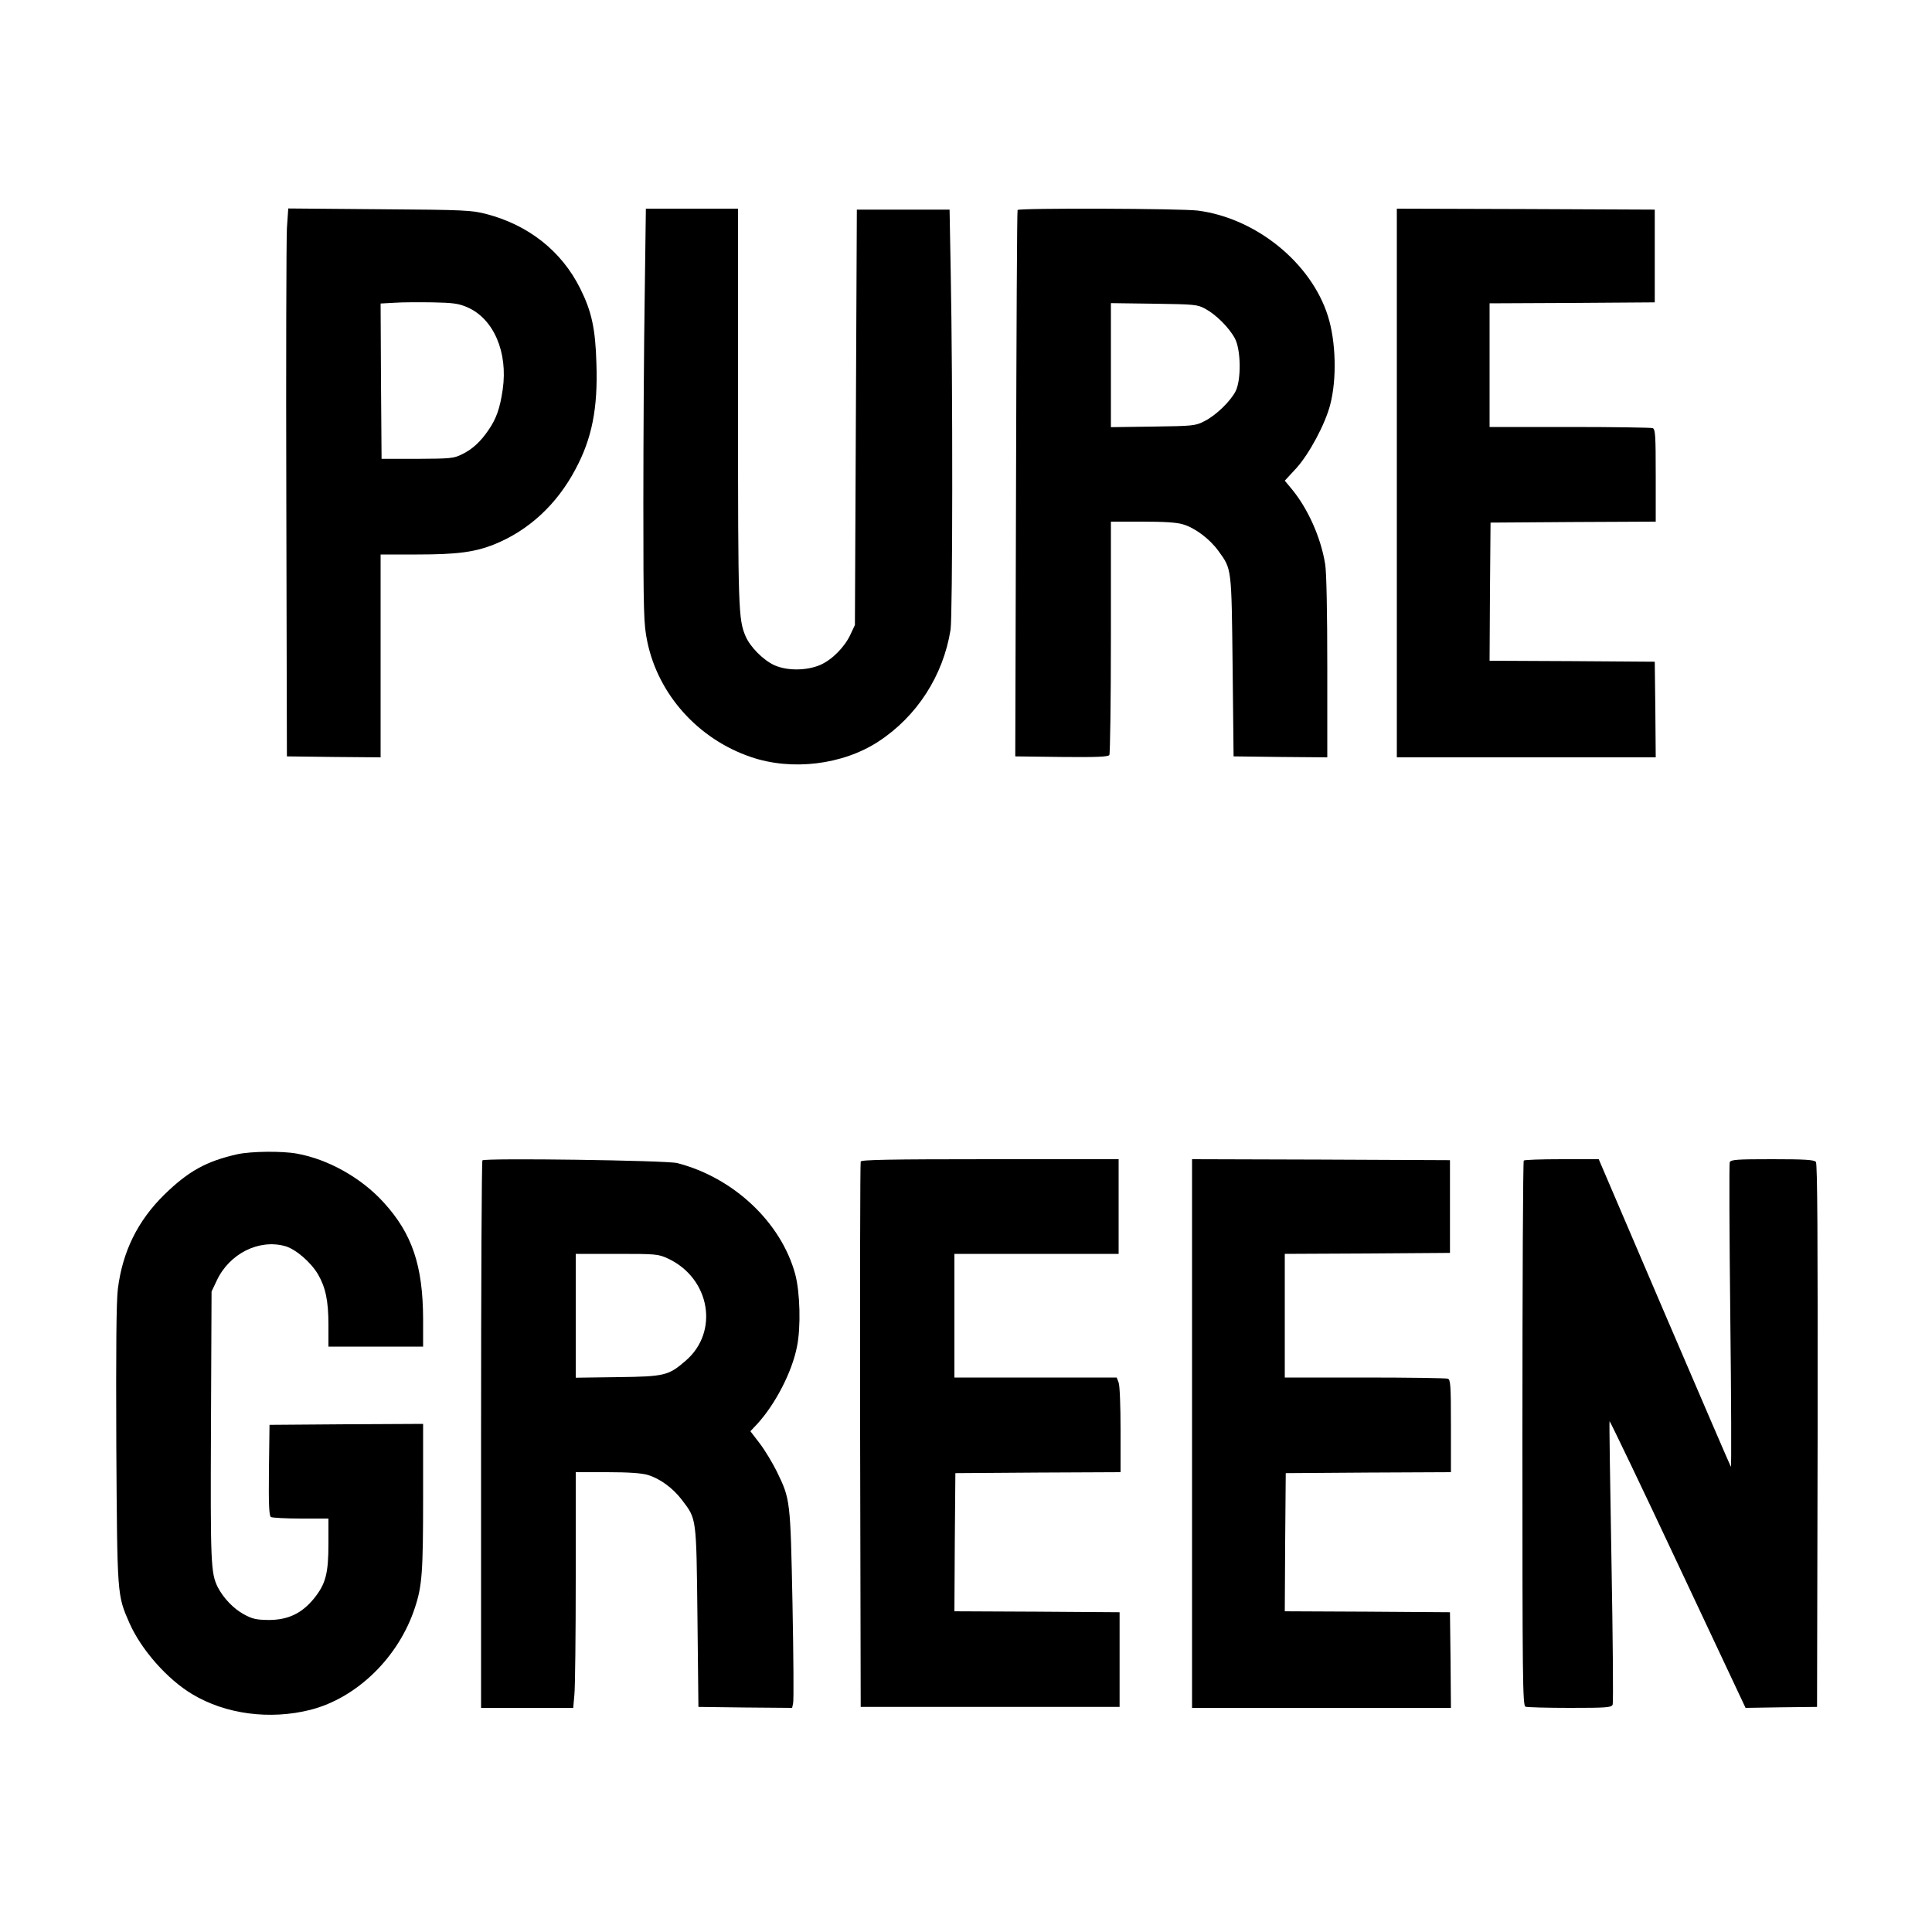 <?xml version="1.0" standalone="no"?>
<!DOCTYPE svg PUBLIC "-//W3C//DTD SVG 20010904//EN"
 "http://www.w3.org/TR/2001/REC-SVG-20010904/DTD/svg10.dtd">
<svg version="1.0" xmlns="http://www.w3.org/2000/svg"
 width="1000pt" height="1000pt" viewBox="0 0 1000 1000"
 preserveAspectRatio="xMidYMid meet">
<g transform="translate(0,1000) scale(0.1,-0.1)"
fill="#000000" stroke="none">
<path d="M1485 8818 c-3 -57 -5 -695 -3 -1418 l3 -1315 243 -3 242 -2 0 525 0
525 189 0 c207 0 299 12 401 53 177 72 322 206 418 387 86 160 117 316 109
549 -5 180 -25 270 -84 388 -96 193 -267 328 -485 385 -78 20 -110 22 -554 25
l-472 4 -7 -103z m933 -408 c137 -59 212 -233 184 -426 -14 -97 -33 -151 -73
-209 -41 -61 -85 -101 -137 -126 -44 -22 -60 -23 -232 -24 l-185 0 -3 402 -2
402 72 4 c40 3 129 3 198 2 105 -2 134 -6 178 -25z"/>
<path d="M3337 8468 c-4 -248 -7 -731 -7 -1072 0 -575 2 -628 20 -715 56 -275
263 -506 536 -599 212 -73 476 -41 661 80 199 130 335 341 373 578 11 70 12
1274 1 1845 l-6 330 -240 0 -240 0 -5 -1075 -5 -1075 -22 -47 c-30 -66 -95
-132 -156 -159 -70 -31 -173 -32 -239 -2 -57 26 -125 94 -149 150 -37 88 -39
133 -39 1185 l0 1028 -238 0 -239 0 -6 -452z"/>
<path d="M5267 8913 c-3 -5 -6 -642 -8 -1418 l-4 -1410 239 -3 c185 -2 241 1
248 10 4 7 8 282 8 611 l0 597 163 0 c111 0 179 -4 210 -14 62 -18 138 -75
183 -137 70 -96 68 -84 74 -599 l5 -465 243 -3 242 -2 0 467 c0 280 -4 494
-11 533 -22 138 -90 289 -174 390 l-35 42 60 65 c66 73 149 227 175 328 35
133 30 328 -12 460 -87 275 -372 506 -673 545 -88 11 -927 14 -933 3z m971
-511 c56 -30 124 -98 154 -154 31 -59 33 -212 4 -272 -27 -53 -102 -126 -162
-156 -47 -24 -57 -25 -266 -28 l-218 -3 0 321 0 321 223 -3 c210 -3 224 -4
265 -26z"/>
<path d="M7230 7500 l0 -1420 670 0 670 0 -2 248 -3 247 -428 3 -427 2 2 358
3 357 428 3 427 2 0 239 c0 209 -2 240 -16 245 -9 3 -202 6 -430 6 l-414 0 0
320 0 320 428 2 427 3 0 240 0 240 -667 3 -668 2 0 -1420z"/>
<path d="M1230 4026 c-161 -36 -254 -87 -379 -209 -138 -135 -217 -295 -241
-489 -8 -65 -10 -308 -8 -808 5 -787 4 -774 68 -921 61 -138 196 -291 325
-368 173 -104 402 -134 612 -81 242 62 458 274 541 530 37 112 42 184 42 573
l0 377 -397 -2 -398 -3 -3 -234 c-2 -181 1 -236 10 -243 7 -4 77 -8 156 -8
l142 0 0 -128 c0 -157 -14 -210 -75 -286 -63 -77 -134 -111 -235 -111 -64 1
-83 5 -129 30 -53 29 -105 84 -134 140 -36 73 -38 123 -35 835 l3 695 27 57
c65 139 218 216 354 178 54 -15 133 -83 170 -146 39 -67 54 -137 54 -261 l0
-113 245 0 245 0 0 143 c-1 277 -57 442 -204 603 -116 128 -288 224 -450 253
-77 14 -236 12 -306 -3z"/>
<path d="M2497 3994 c-4 -4 -7 -643 -7 -1421 l0 -1413 239 0 238 0 6 68 c4 37
7 311 7 610 l0 542 163 0 c110 0 179 -5 209 -14 64 -19 131 -68 178 -130 76
-100 74 -86 80 -606 l5 -465 242 -3 243 -2 5 23 c4 13 2 244 -3 513 -11 543
-11 543 -82 689 -22 44 -61 109 -87 143 l-49 64 34 36 c94 102 181 269 207
401 21 101 16 283 -9 376 -73 268 -319 500 -611 575 -56 14 -994 27 -1008 14z
m960 -508 c219 -102 267 -380 91 -530 -88 -76 -108 -81 -350 -84 l-218 -3 0
320 0 321 213 0 c203 0 214 -1 264 -24z"/>
<path d="M4455 3988 c-3 -7 -4 -645 -3 -1418 l3 -1405 670 0 670 0 0 245 0
245 -428 3 -427 2 2 358 3 357 428 3 427 2 0 219 c0 121 -4 231 -10 245 l-10
26 -420 0 -420 0 0 320 0 320 425 0 425 0 0 245 0 245 -665 0 c-523 0 -667 -3
-670 -12z"/>
<path d="M6170 2580 l0 -1420 670 0 670 0 -2 247 -3 248 -428 3 -427 2 2 358
3 357 428 3 427 2 0 239 c0 209 -2 240 -16 245 -9 3 -202 6 -430 6 l-414 0 0
320 0 320 428 2 427 3 0 240 0 240 -667 3 -668 2 0 -1420z"/>
<path d="M7887 3993 c-4 -3 -7 -640 -7 -1414 0 -1274 1 -1407 16 -1413 9 -3
112 -6 230 -6 192 0 215 2 221 17 4 9 1 342 -6 740 -7 399 -12 726 -10 727 2
2 162 -331 354 -740 l350 -744 185 3 185 2 3 1404 c1 1029 -1 1407 -9 1417 -9
11 -57 14 -226 14 -184 0 -214 -2 -220 -16 -3 -8 -2 -368 3 -799 5 -431 6
-781 3 -777 -3 4 -158 364 -345 800 l-339 792 -191 0 c-105 0 -194 -3 -197 -7z"/>
</g>
</svg>
